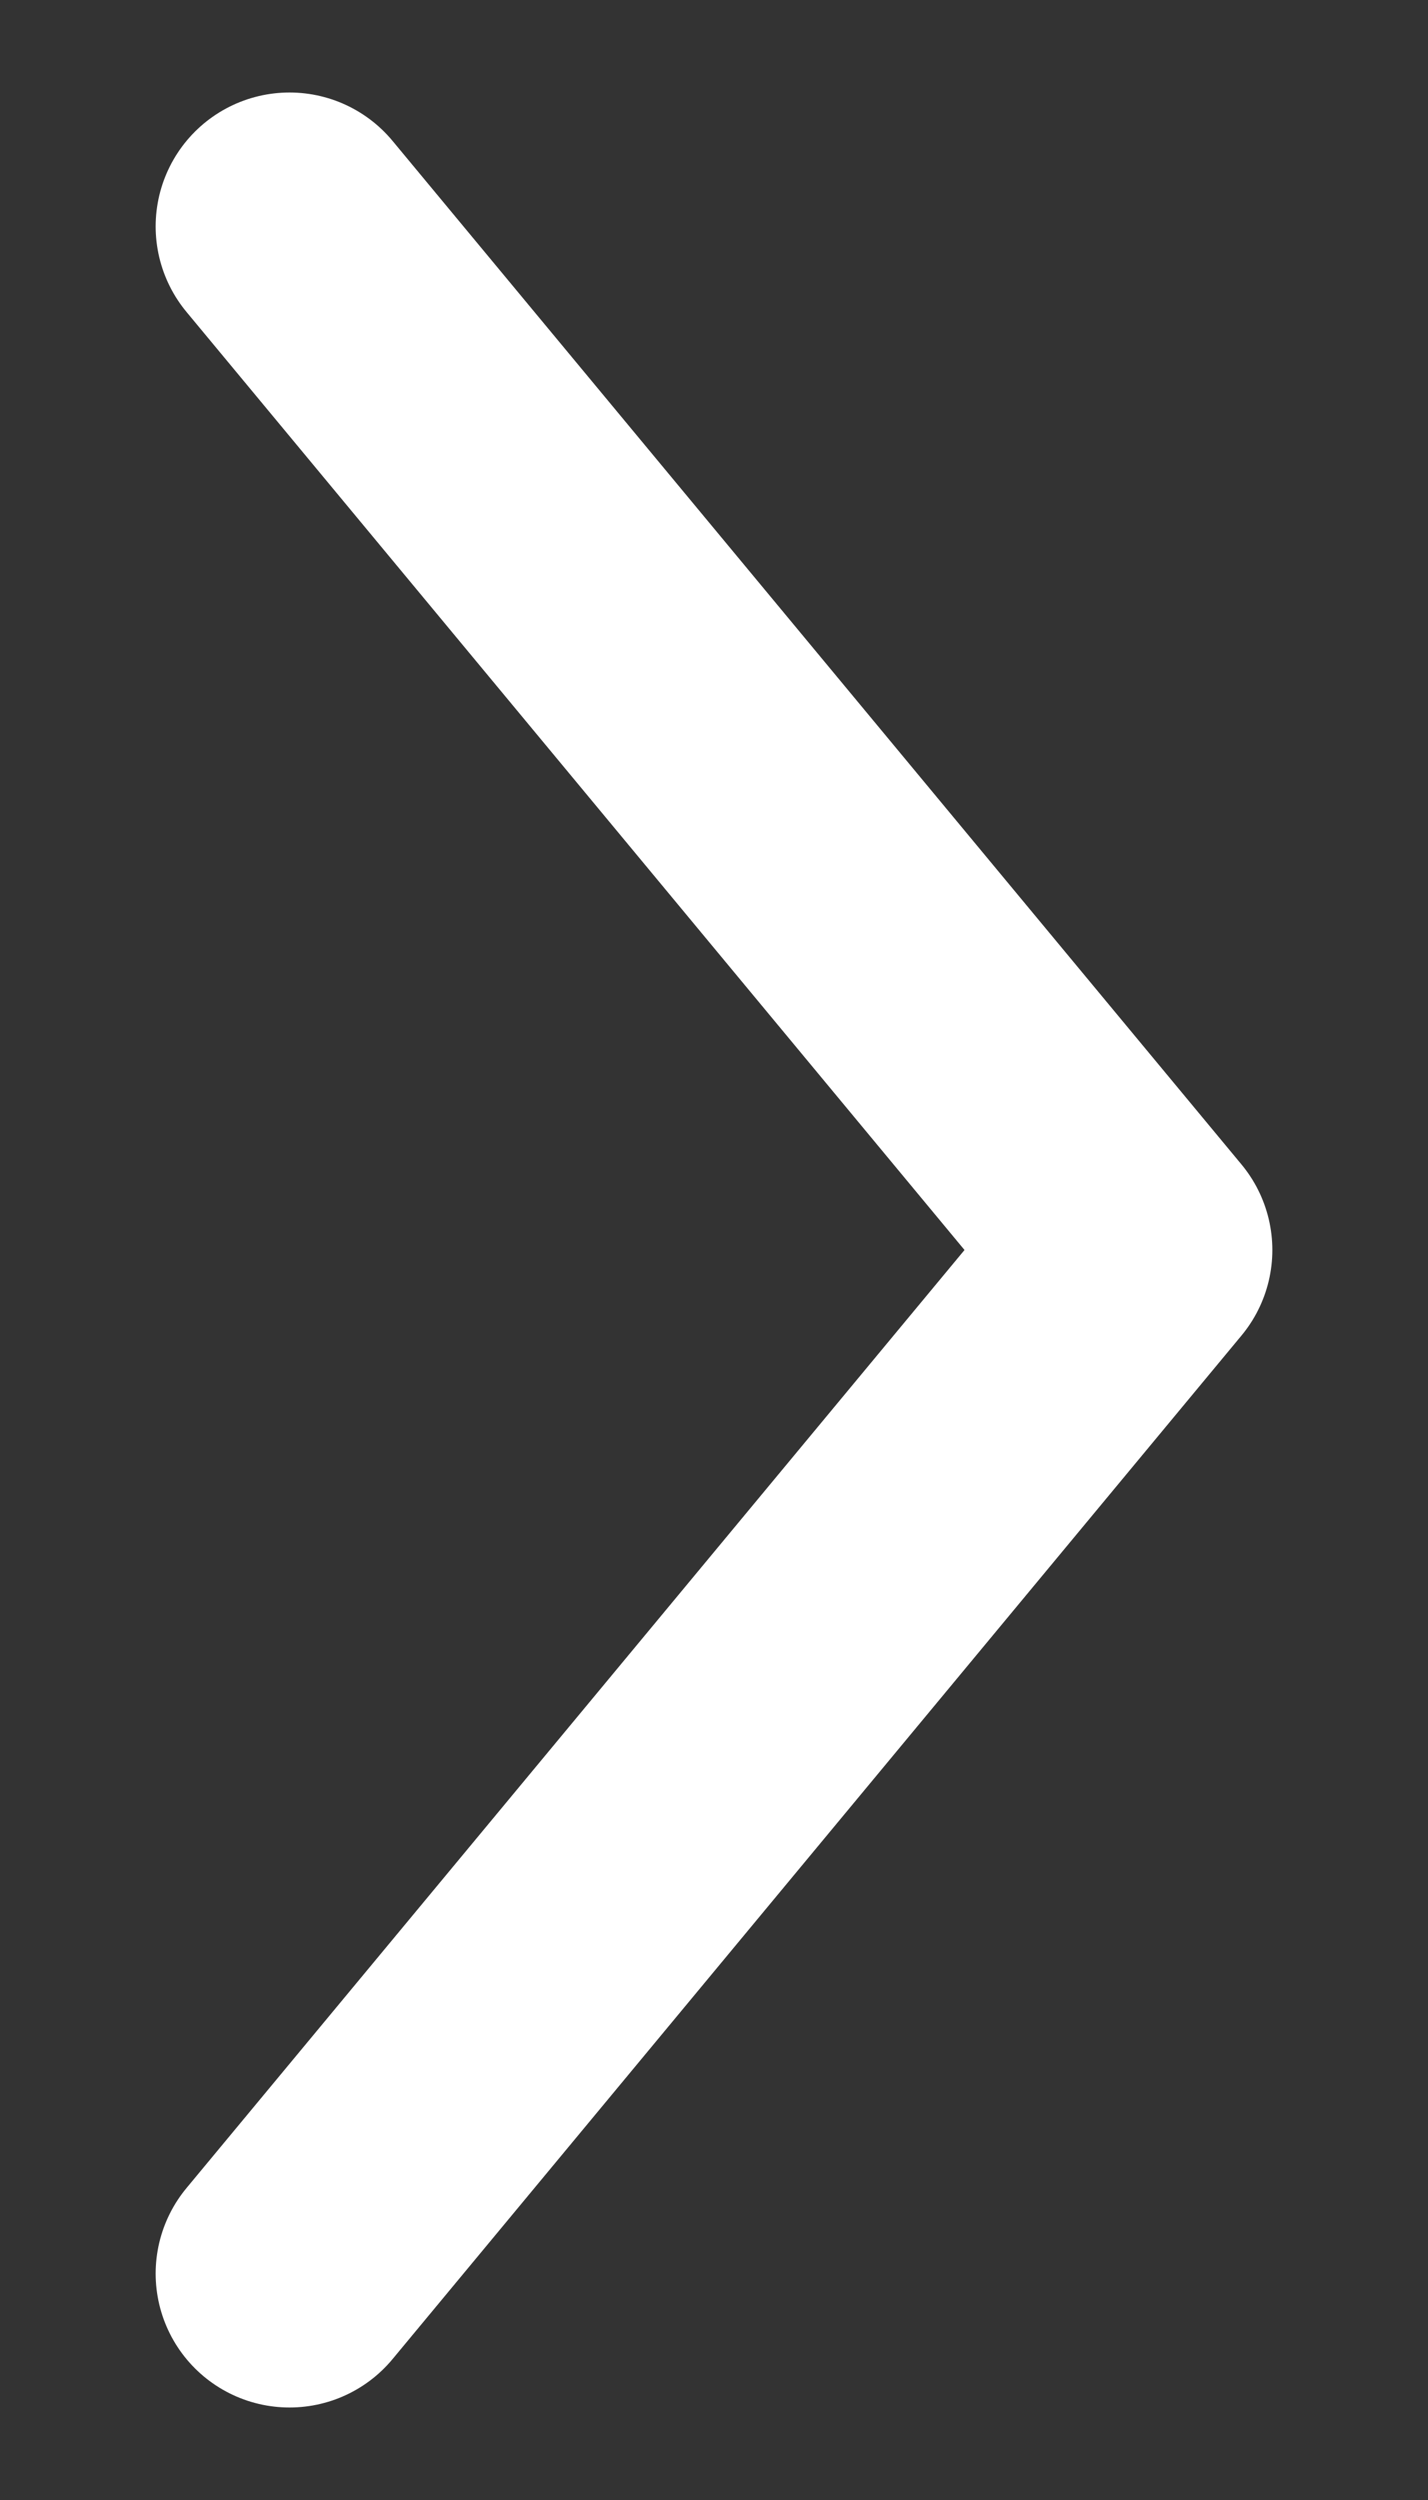 <?xml version="1.0" encoding="UTF-8"?> <svg xmlns="http://www.w3.org/2000/svg" width="8" height="14" viewBox="0 0 8 14" fill="none"><rect x="0" y="0" width="8" height="14" fill="#333333" stroke="none"/> <path d="M1.622 1.268L6.378 7L1.622 12.732" stroke="white" stroke-width="1.5" stroke-linecap="round" stroke-linejoin="round"></path> </svg> 
